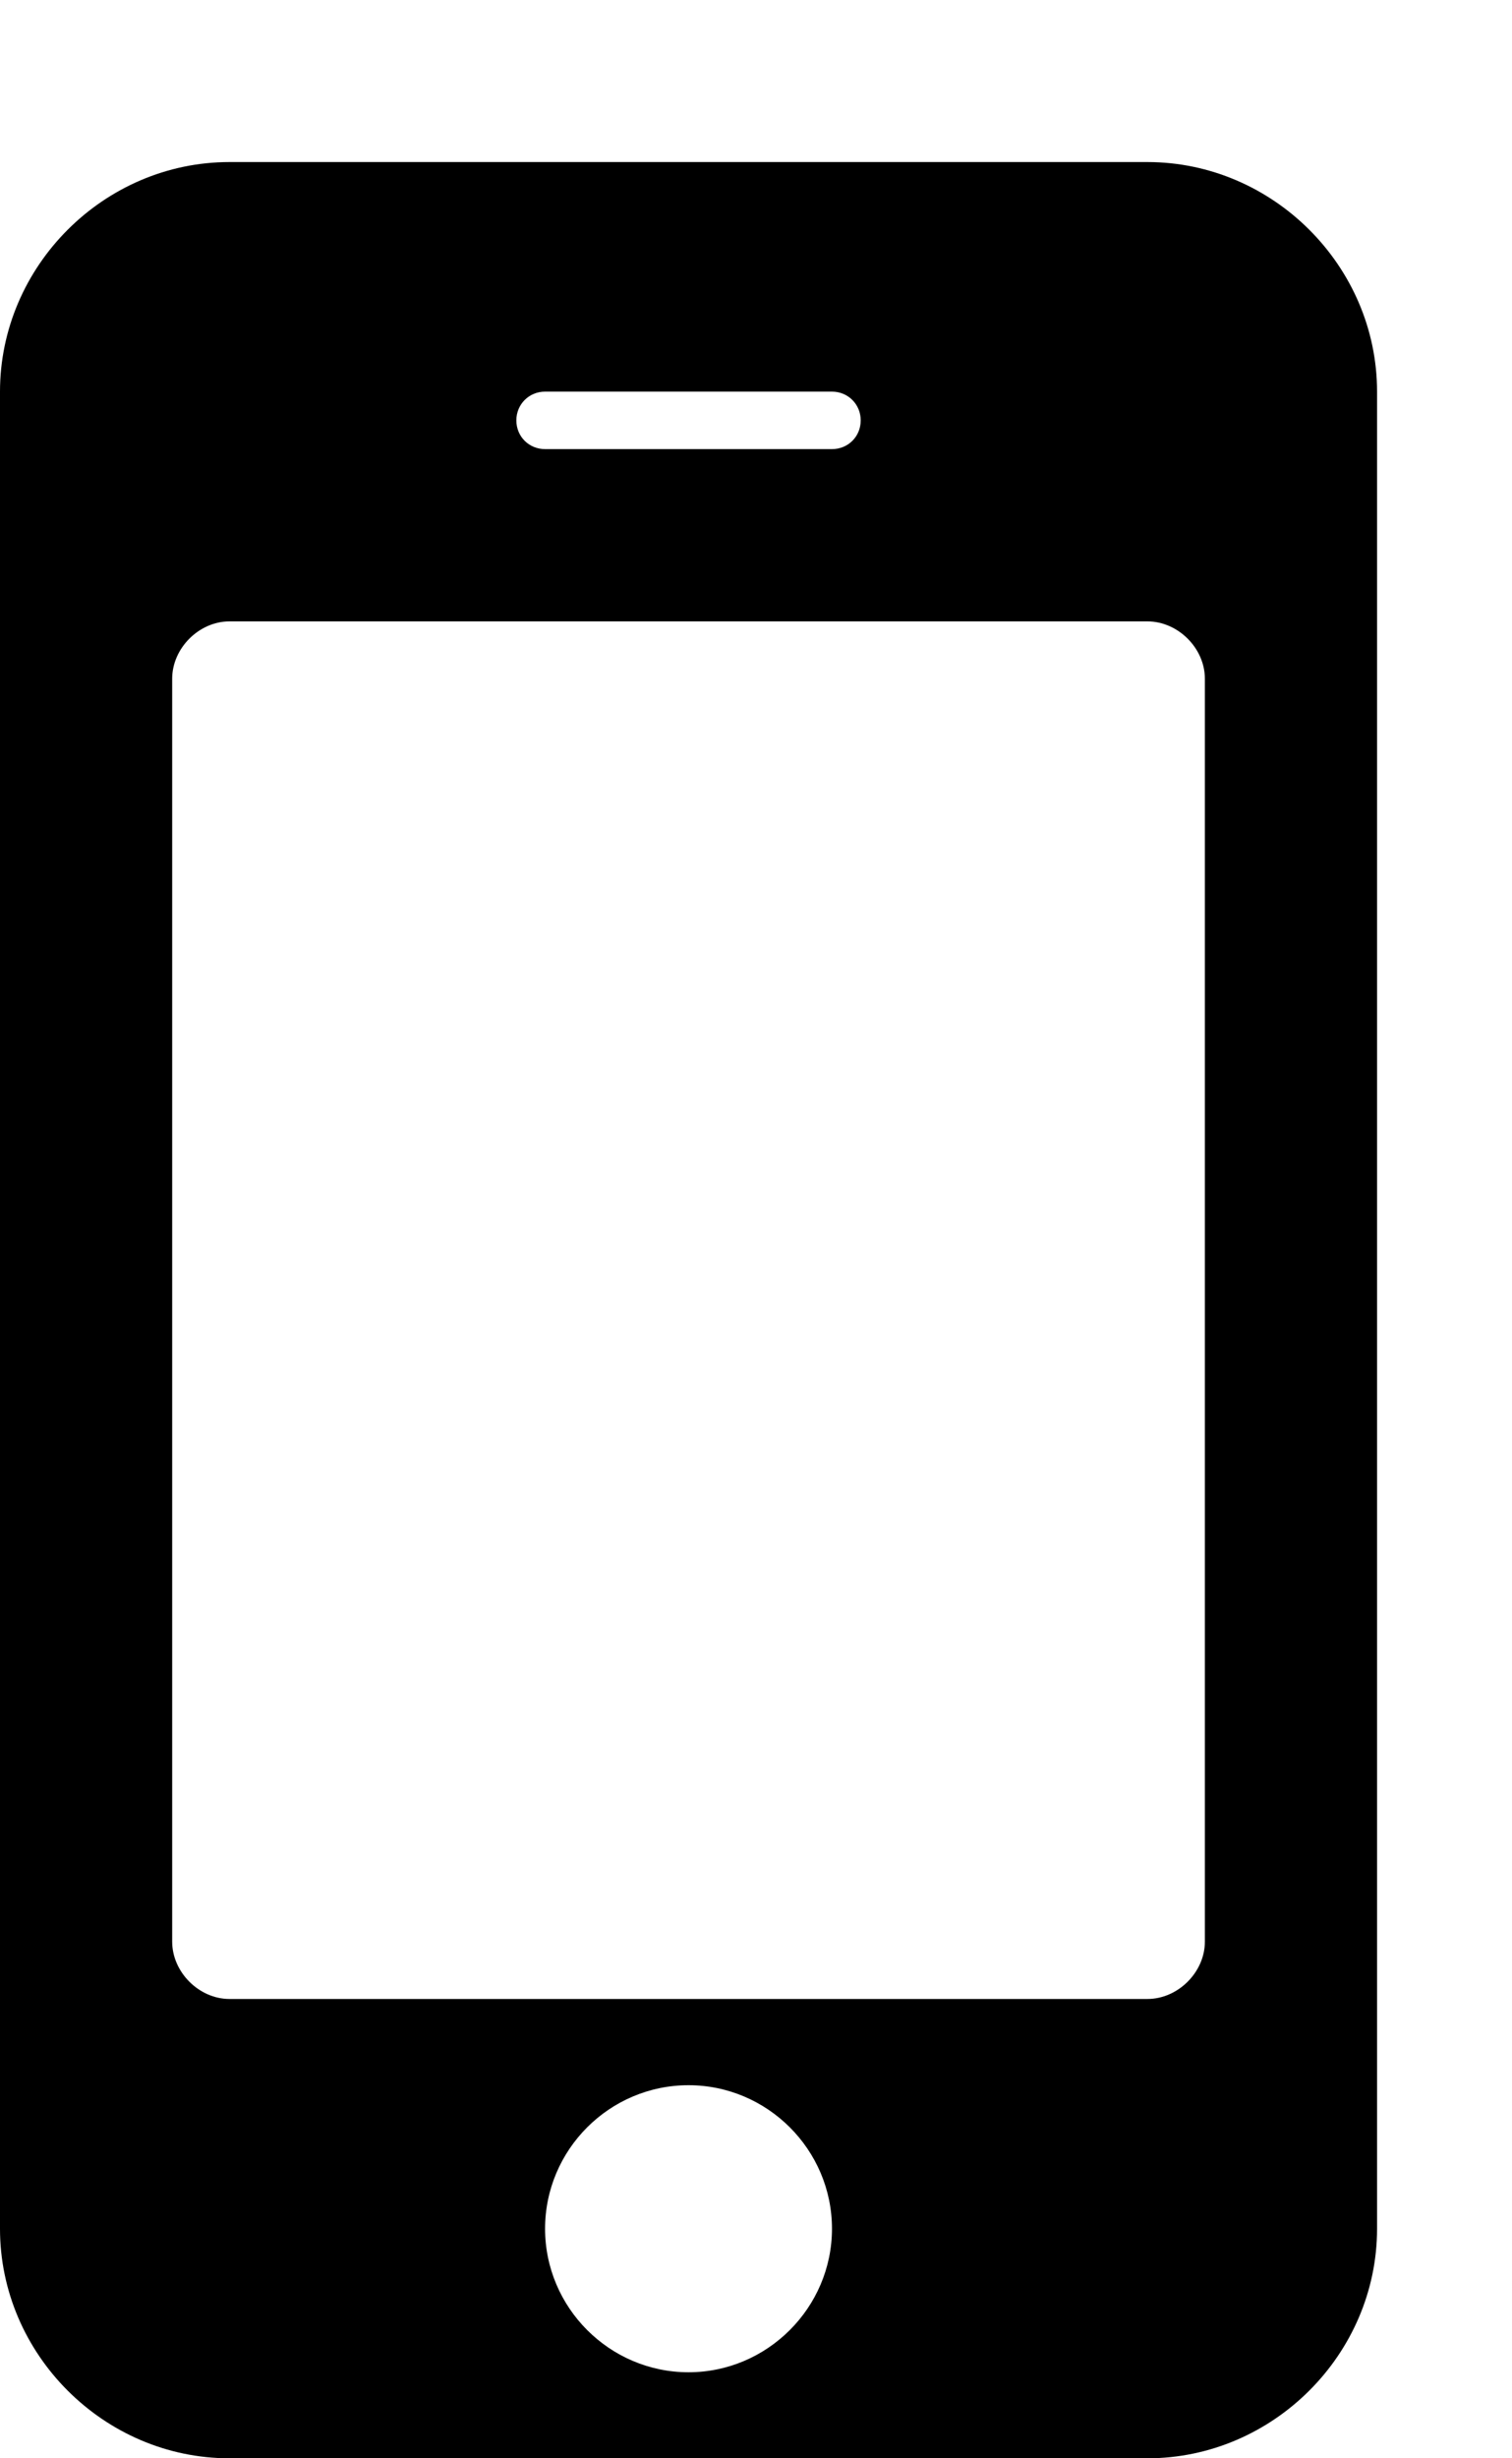 <?xml version="1.0" encoding="UTF-8"?>
<svg width="8px" height="13px" viewBox="0 0 8 13" version="1.1" xmlns="http://www.w3.org/2000/svg" xmlns:xlink="http://www.w3.org/1999/xlink">
    <!-- Generator: Sketch 52.5 (67469) - http://www.bohemiancoding.com/sketch -->
    <title>mobile - FontAwesome</title>
    <desc>Created with Sketch.</desc>
    <g id="Symbols" stroke="none" stroke-width="1" fill="none" fill-rule="evenodd">
        <g id="Footer/white-Copy" transform="translate(-559, -144)" fill="#000000">
            <path d="M563.402,155.786 C563.402,155.368 563.06,155.027 562.643,155.027 C562.225,155.027 561.884,155.368 561.884,155.786 C561.884,156.203 562.225,156.545 562.643,156.545 C563.06,156.545 563.402,156.203 563.402,155.786 Z M565.375,154.268 L565.375,147.589 C565.375,147.428 565.233,147.286 565.071,147.286 L560.214,147.286 C560.053,147.286 559.911,147.428 559.911,147.589 L559.911,154.268 C559.911,154.429 560.053,154.571 560.214,154.571 L565.071,154.571 C565.233,154.571 565.375,154.429 565.375,154.268 Z M563.554,146.223 C563.554,146.138 563.487,146.071 563.402,146.071 L561.884,146.071 C561.799,146.071 561.732,146.138 561.732,146.223 C561.732,146.309 561.799,146.375 561.884,146.375 L563.402,146.375 C563.487,146.375 563.554,146.309 563.554,146.223 Z M566.286,146.071 L566.286,155.786 C566.286,156.45 565.735,157 565.071,157 L560.214,157 C559.55,157 559,156.45 559,155.786 L559,146.071 C559,145.407 559.55,144.857 560.214,144.857 L565.071,144.857 C565.735,144.857 566.286,145.407 566.286,146.071 Z" id="mobile---FontAwesome"></path>
        </g>
    </g>
</svg>